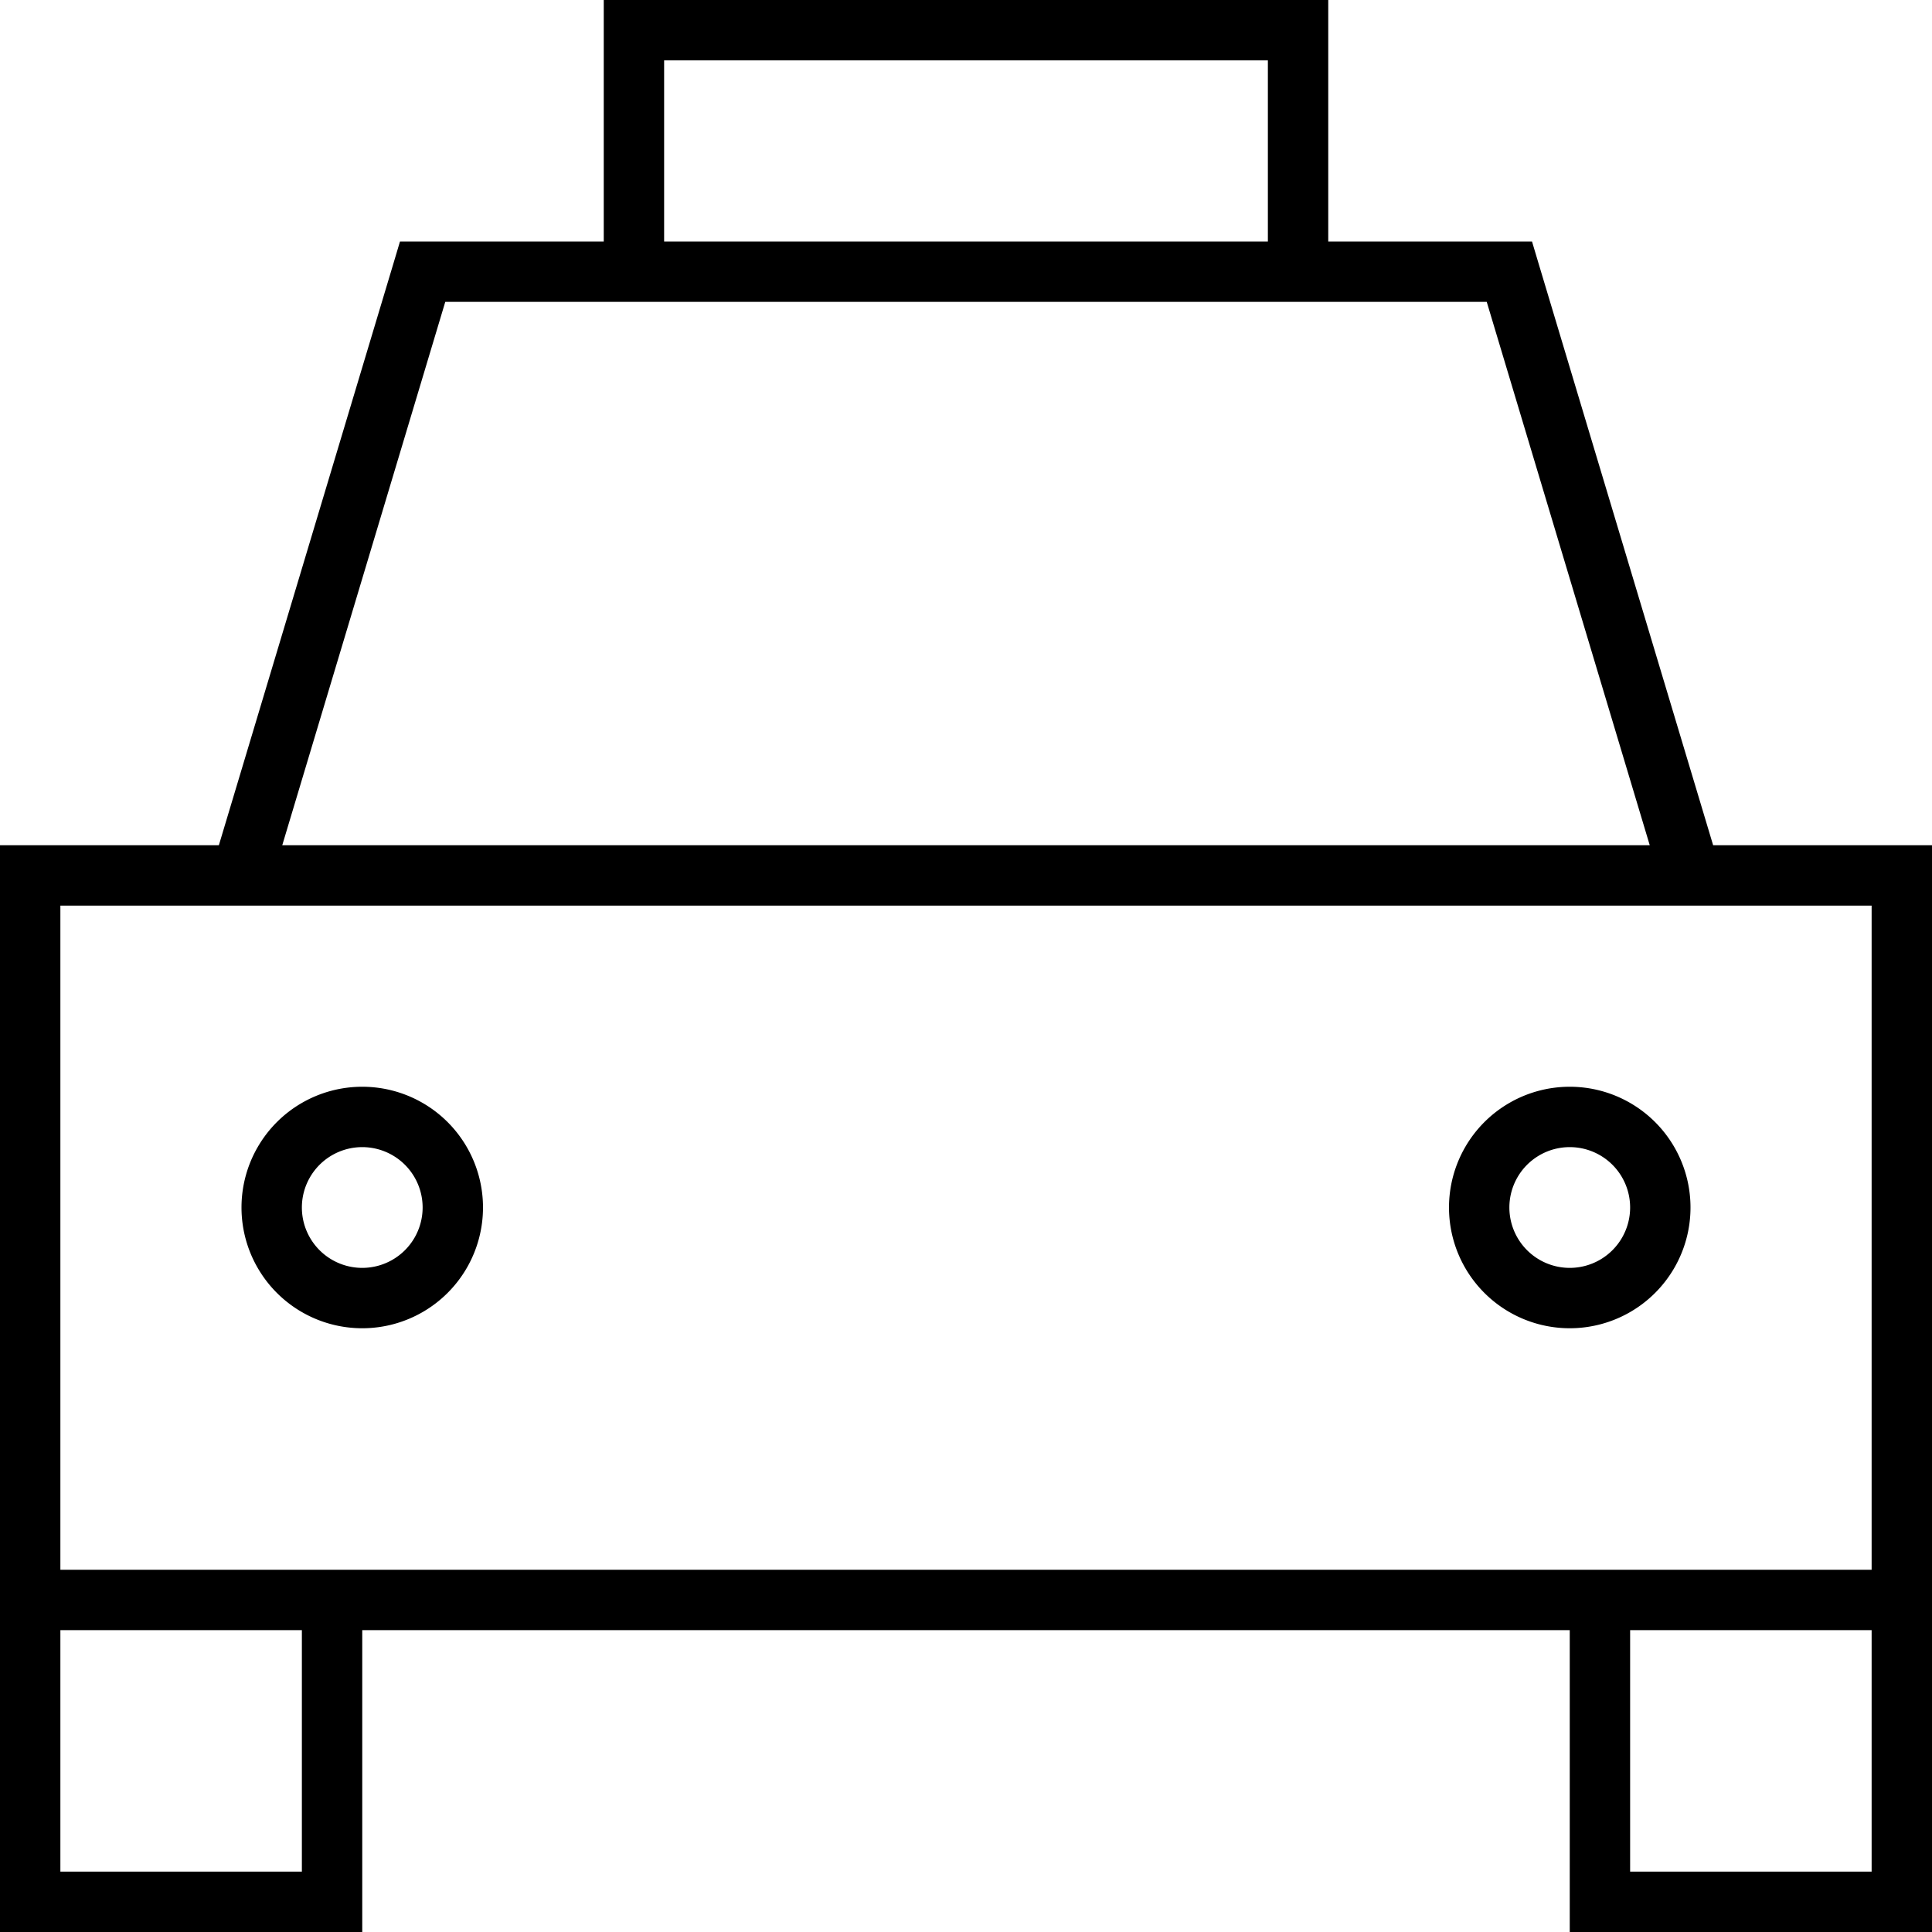 <svg xmlns="http://www.w3.org/2000/svg" viewBox="0 0 512 512"><!--! Font Awesome Pro 6.5.2 by @fontawesome - https://fontawesome.com License - https://fontawesome.com/license (Commercial License) Copyright 2024 Fonticons, Inc. --><path d="M168 0h-8V8 64H112h-6l-1.7 5.7L58 224H16 0v16V416v16 64 16H16 80 96V496 432H416v64 16h16 64 16V496 432 416 240 224H496 454L407.7 69.7 406 64h-6H352V8 0h-8H168zM496 416H432 416 96 80 16V240H496V416zm-64 16h64v64H432V432zM16 432H80v64H16V432zM336 64H176V16H336V64zM160 80h16H336h16 42l43.2 144H74.8L118 80h42zM96 304a16 16 0 1 1 0 32 16 16 0 1 1 0-32zm0 48a32 32 0 1 0 0-64 32 32 0 1 0 0 64zm304-32a16 16 0 1 1 32 0 16 16 0 1 1 -32 0zm48 0a32 32 0 1 0 -64 0 32 32 0 1 0 64 0z"/></svg>